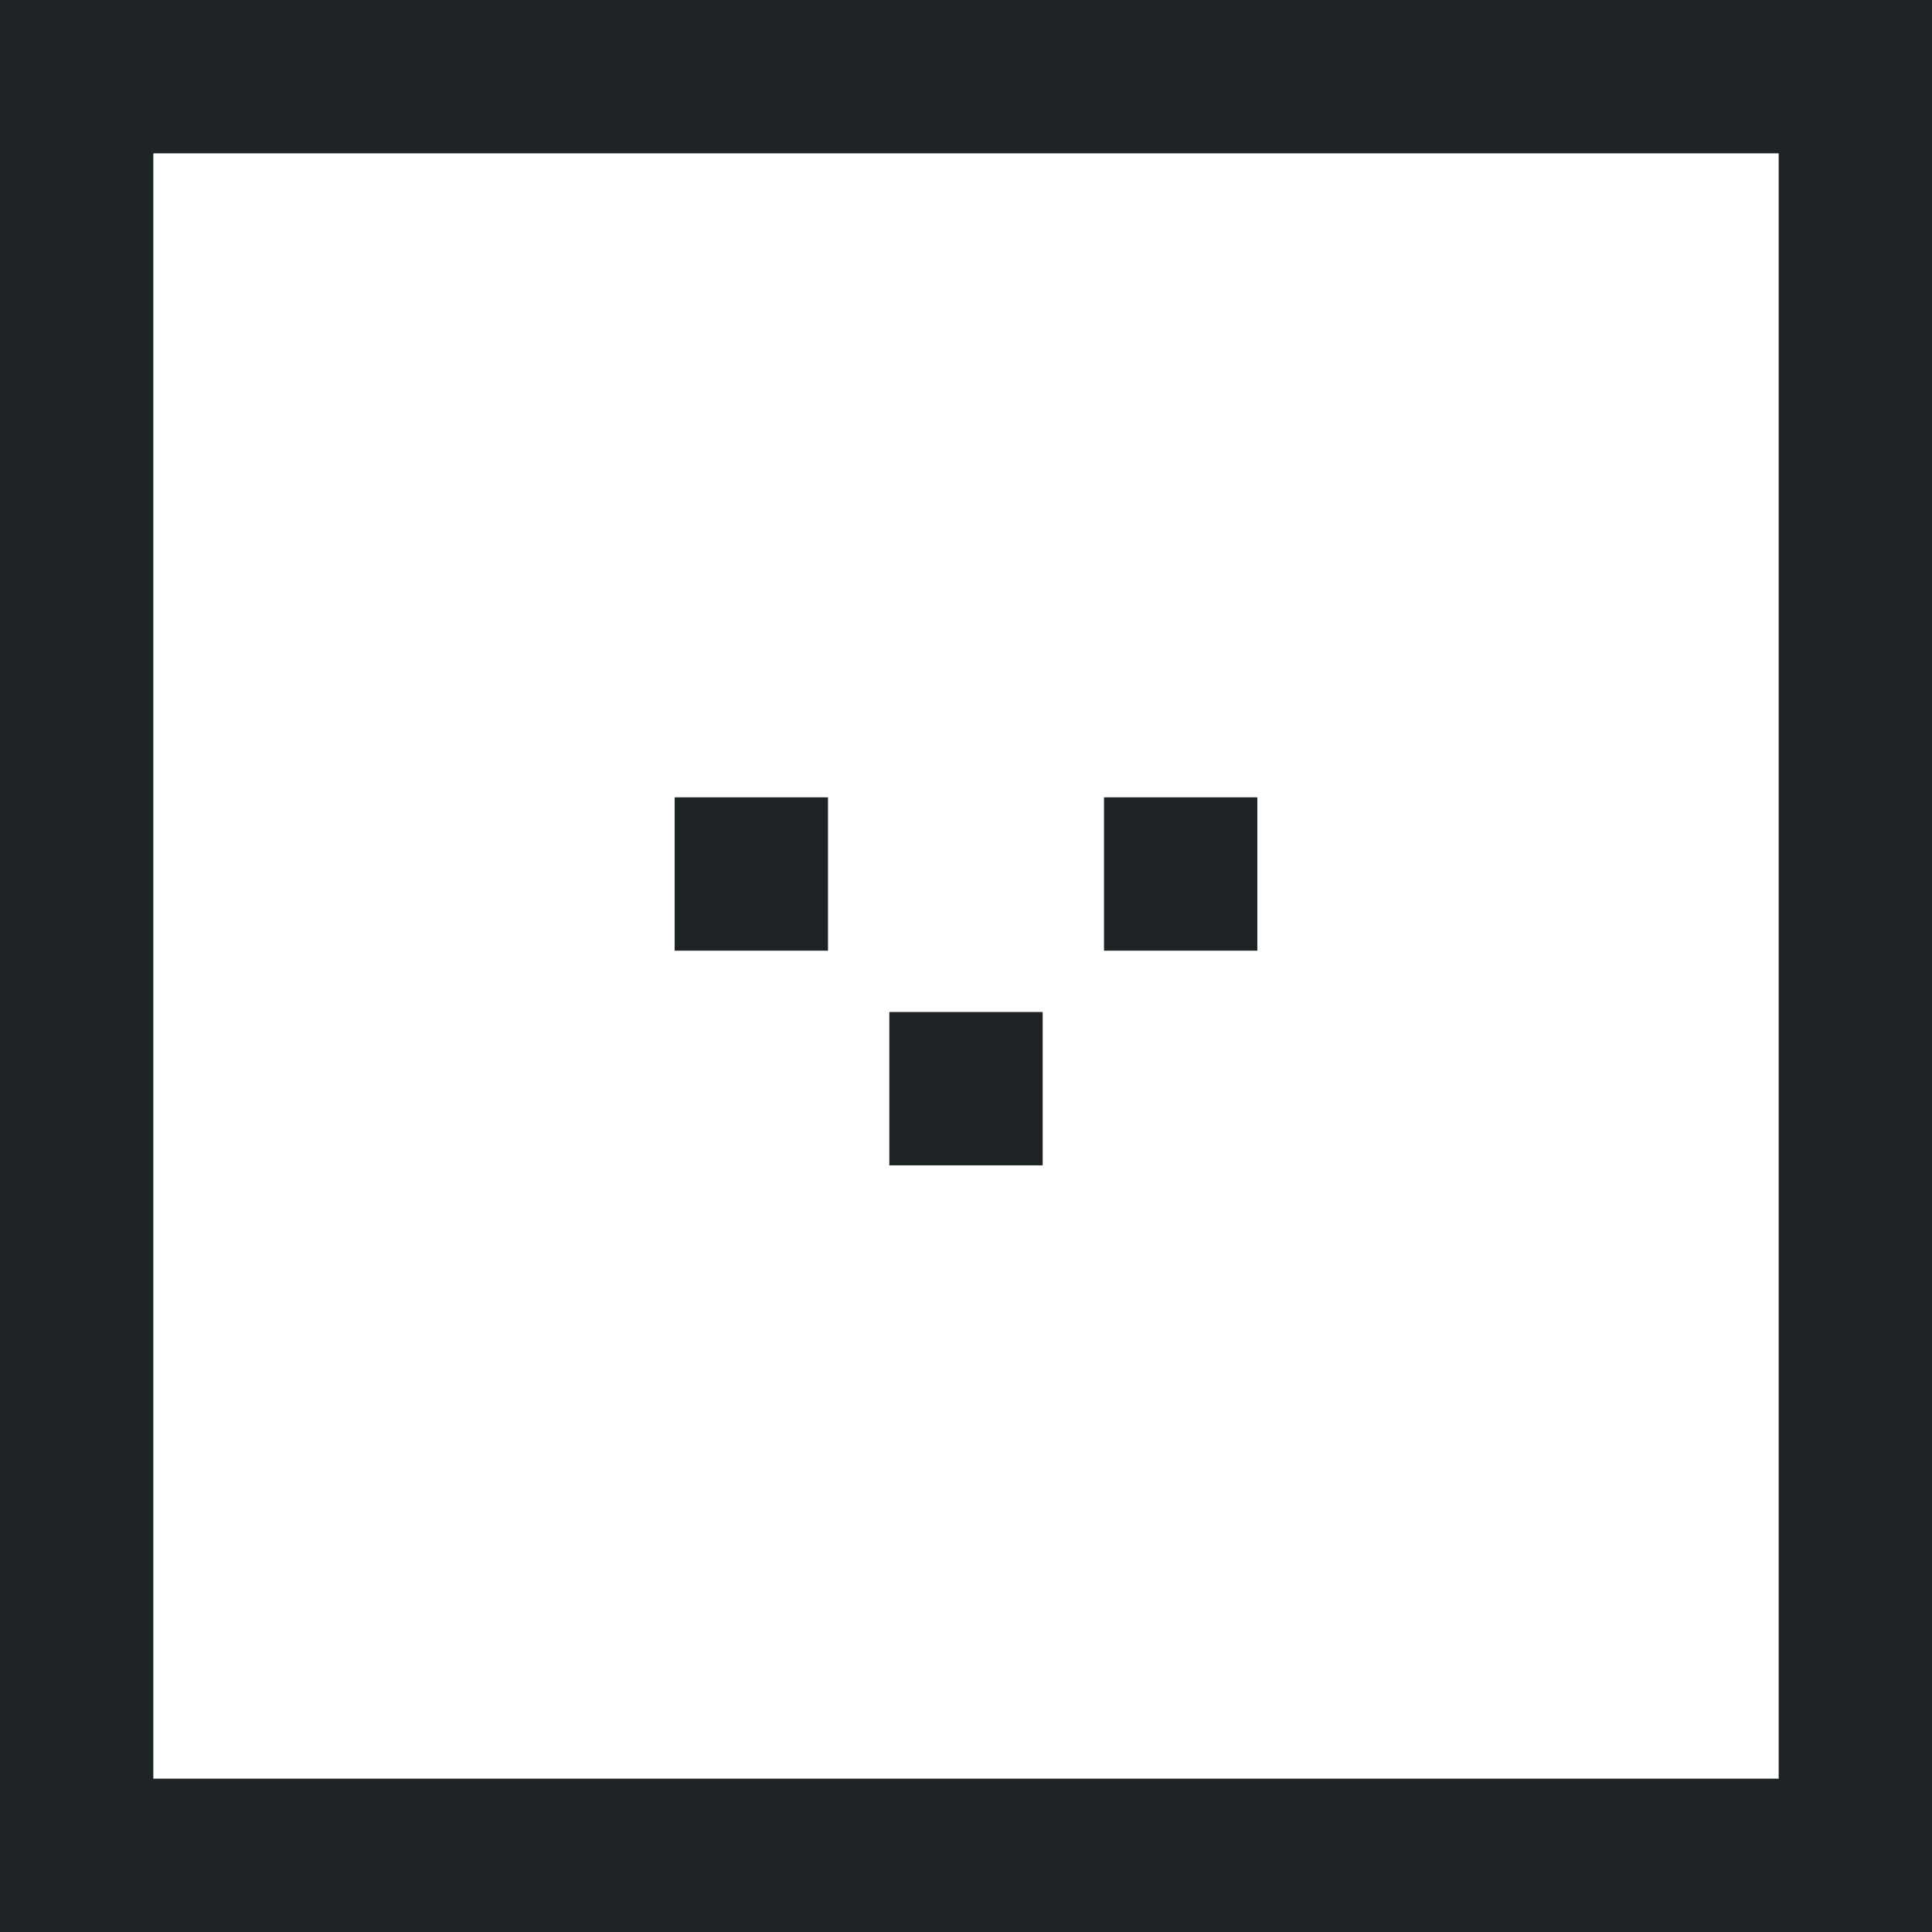 <svg width="63" height="63" viewBox="0 0 63 63" fill="none" xmlns="http://www.w3.org/2000/svg">
<rect x="2.5" y="2.5" width="58" height="58" stroke="#1E2325" stroke-width="5"/>
<rect x="38" y="28" width="1" height="1" fill="#D9D9D9" stroke="#1E2325" stroke-width="4"/>
<rect x="24" y="28" width="1" height="1" fill="#D9D9D9" stroke="#1E2325" stroke-width="4"/>
<rect x="31" y="35" width="1" height="1" fill="#D9D9D9" stroke="#1E2325" stroke-width="4"/>
</svg>
